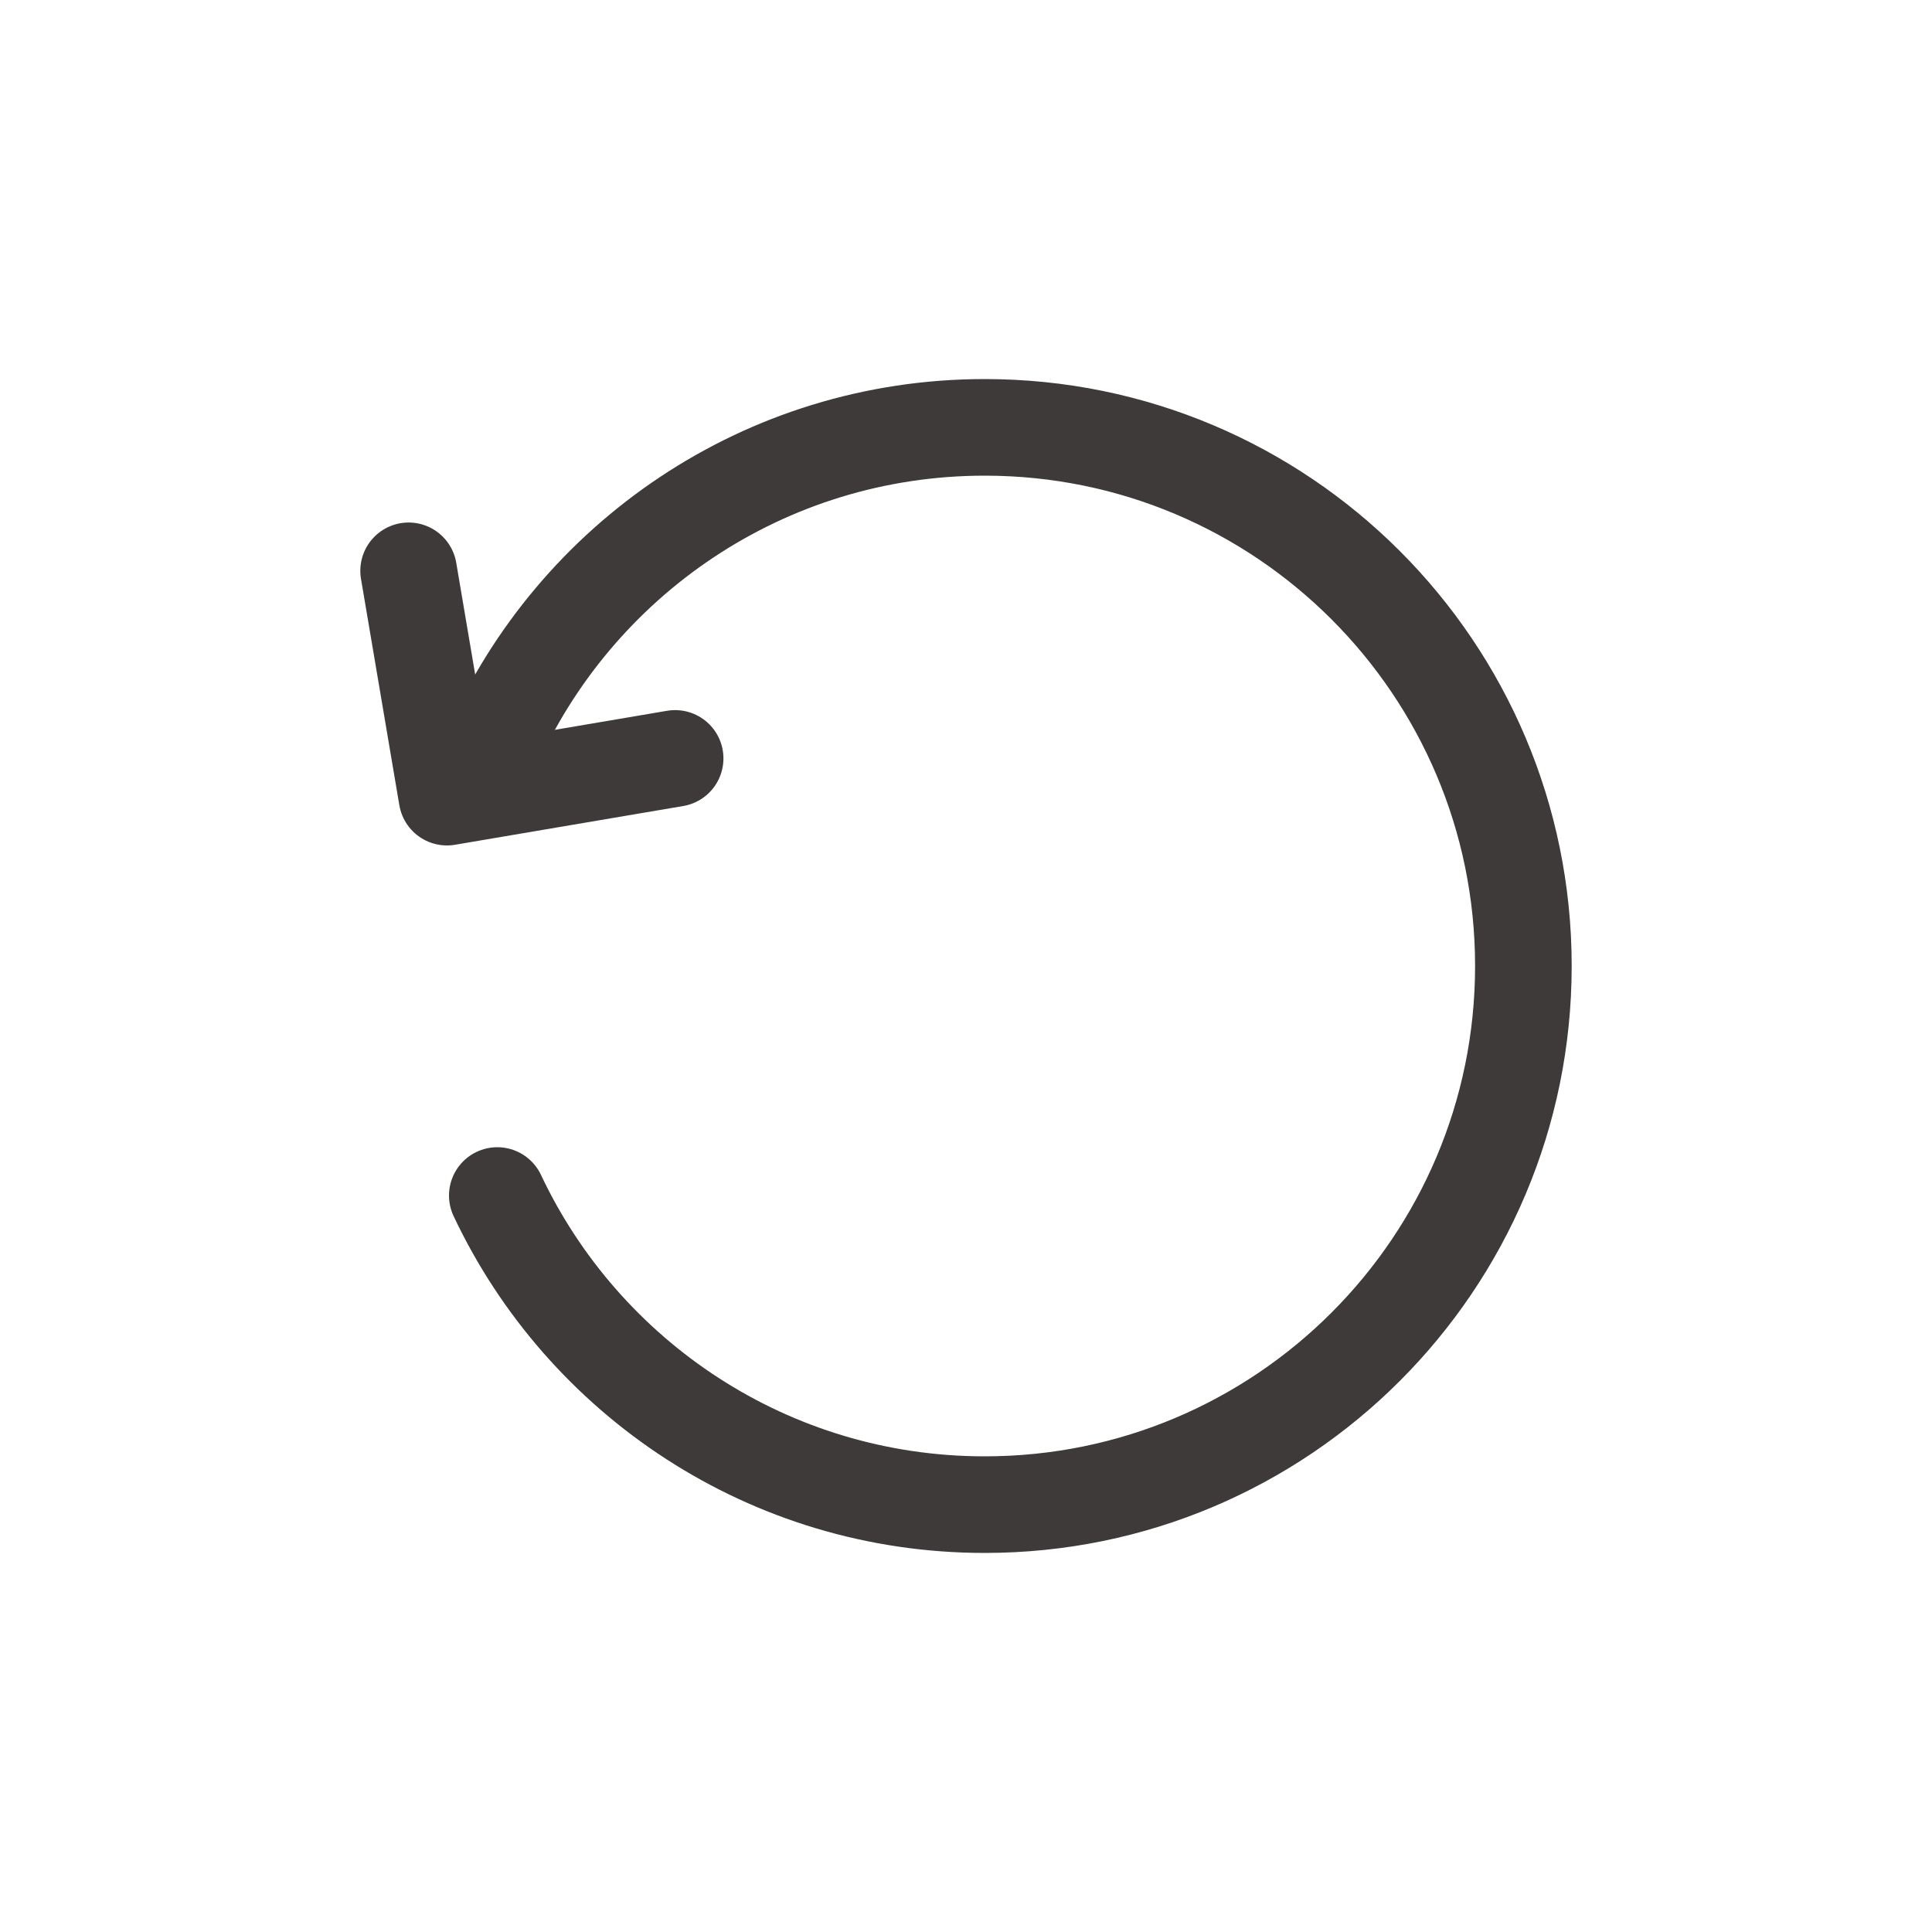 <svg xmlns="http://www.w3.org/2000/svg" viewBox="0 0 200 200">
 <path d="M50.86,77.6c8.63-19.64,28.25-33.36,51.08-33.36,30.8,0,55.76,24.97,55.76,55.76s-24.97,55.76-55.76,55.76c-22.3,0-41.54-13.09-50.46-32" fill="none" stroke="#3e3a39" stroke-linecap="round" stroke-linejoin="round" stroke-width="10"></path>
  <polyline points="69.89 78.51 46.27 82.52 42.3 59.09" fill="none" stroke="#3e3a39" stroke-linecap="round" stroke-linejoin="round" stroke-width="10"></polyline>
</svg>